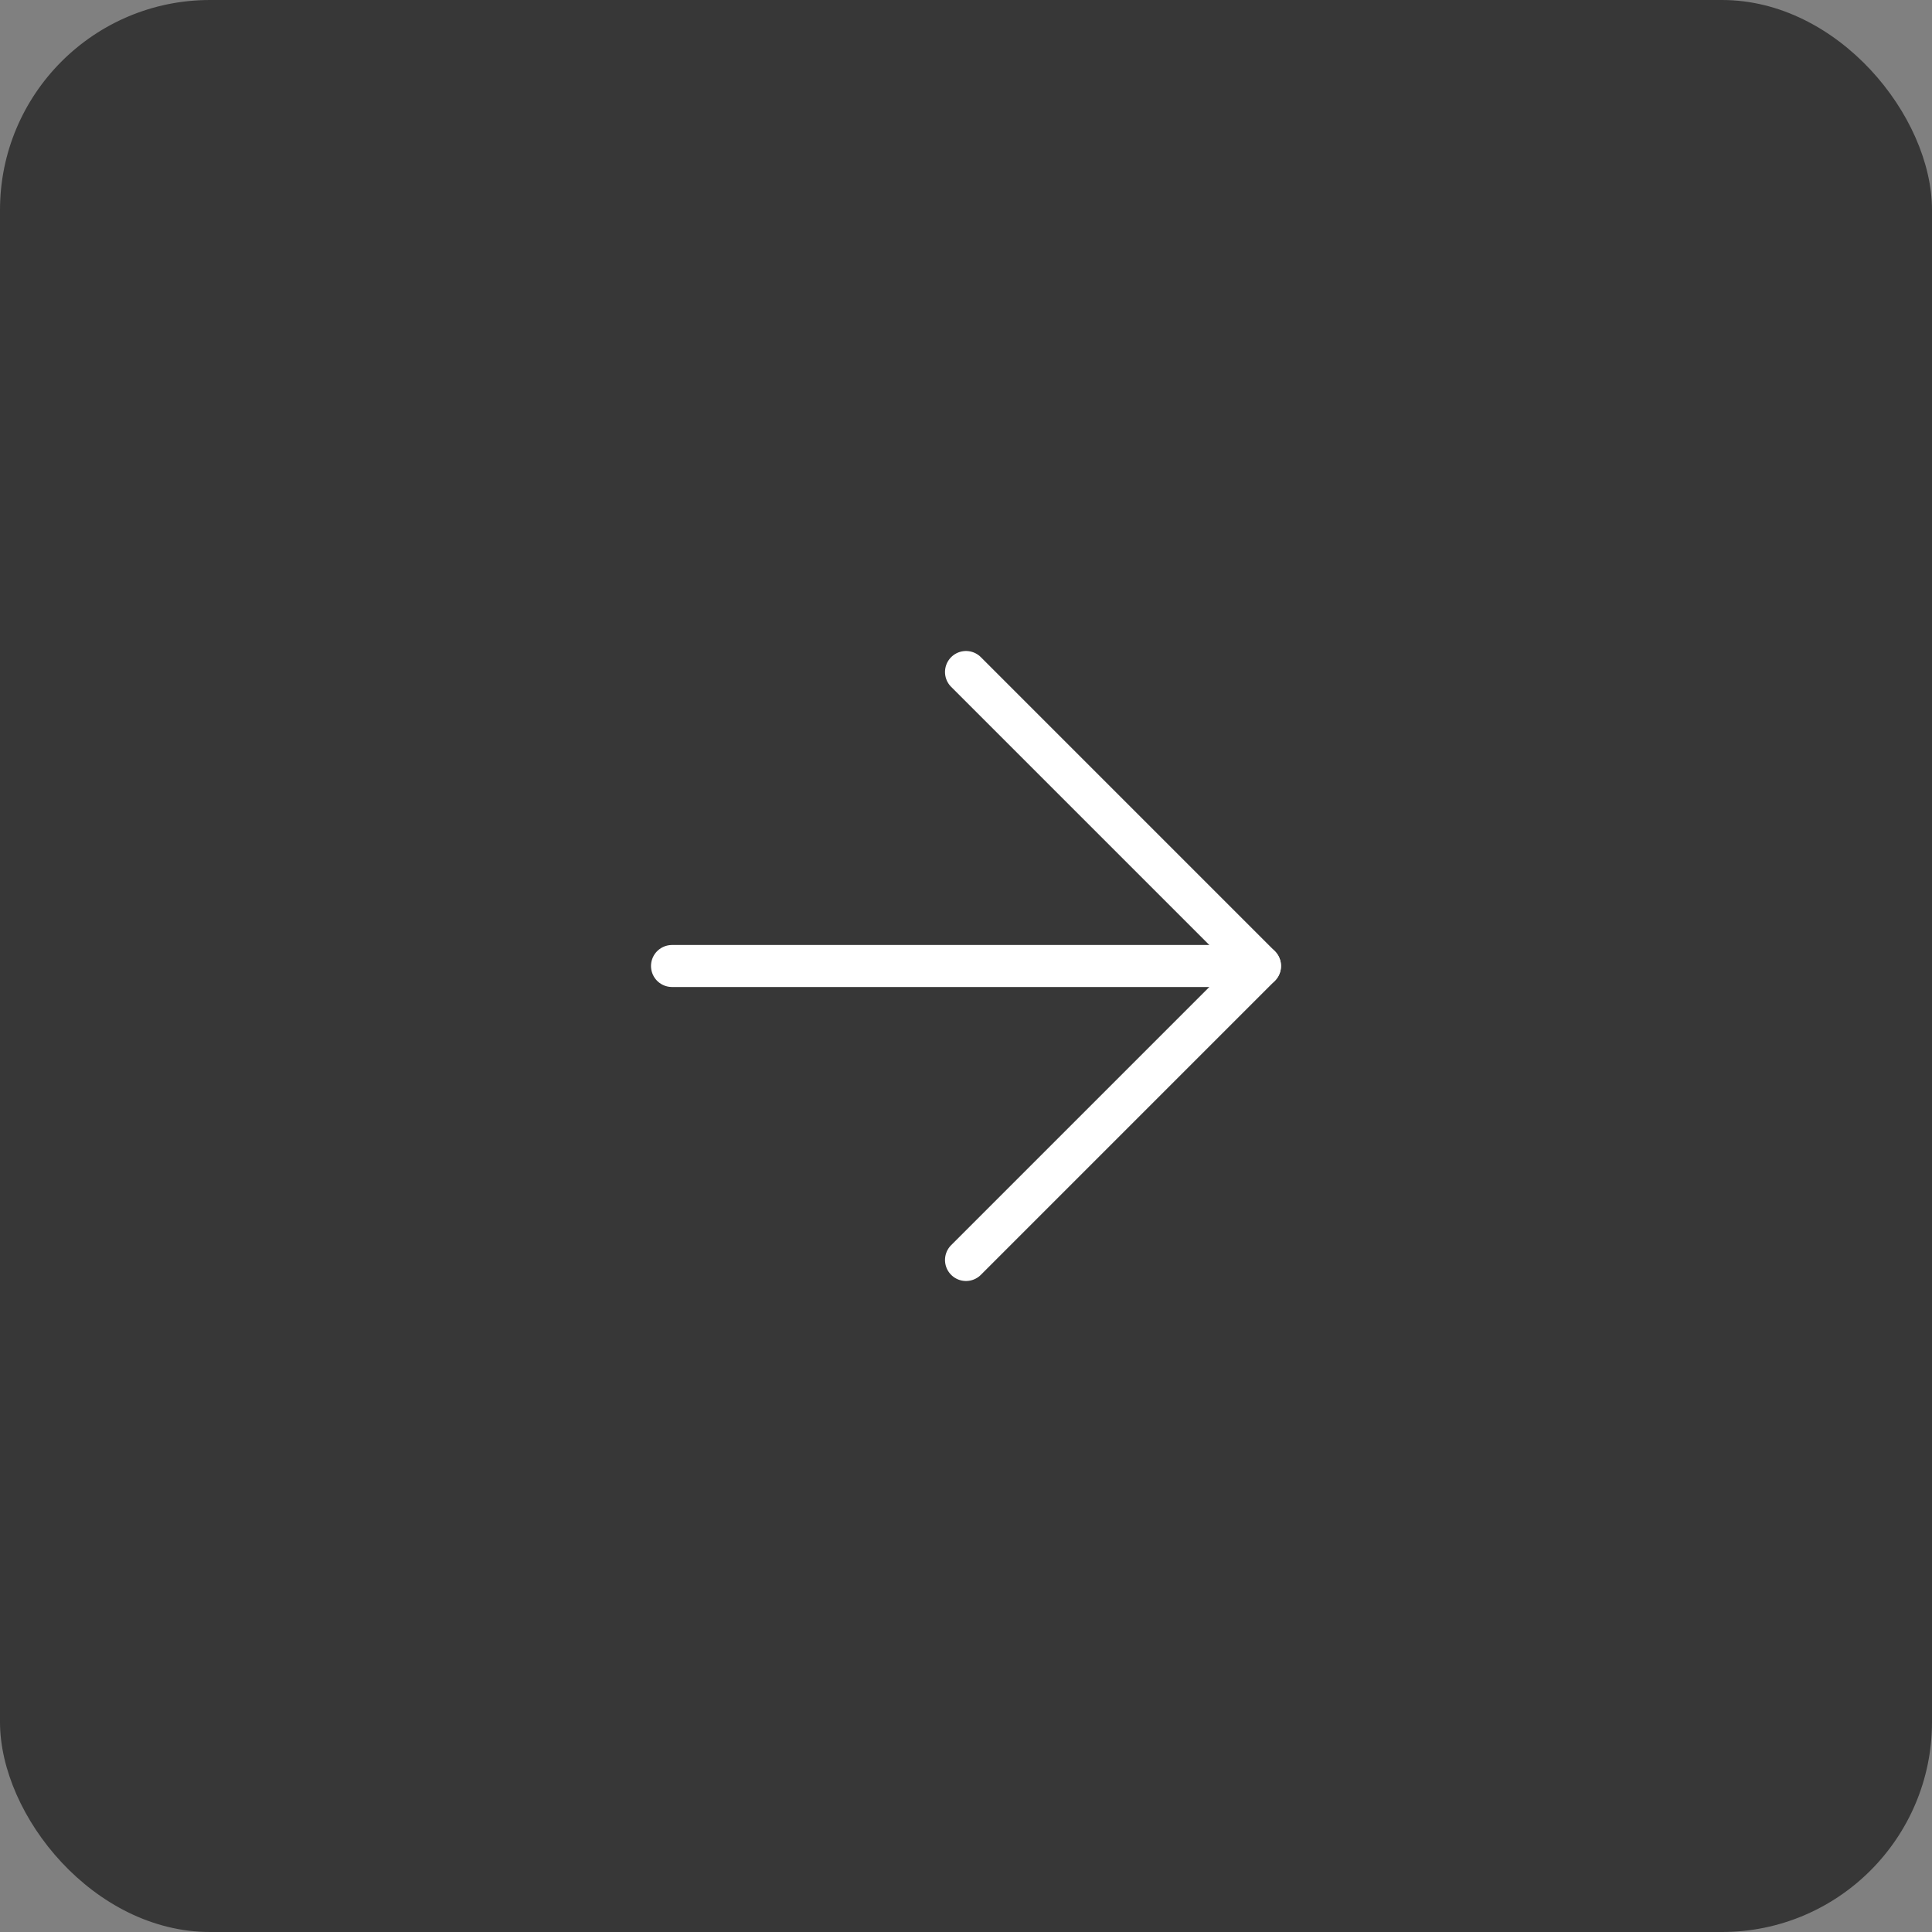 <?xml version="1.0" encoding="UTF-8"?> <svg xmlns="http://www.w3.org/2000/svg" width="46" height="46" viewBox="0 0 46 46" fill="none"><rect x="0" y="0" width="46" height="46" fill="#808080" stroke="none"/><rect width="46" height="46" rx="5" fill="#373737"></rect><path d="M16 23H30" stroke="white" stroke-linecap="round" stroke-linejoin="round"></path><path d="M23 16L30 23L23 30" stroke="white" stroke-linecap="round" stroke-linejoin="round"></path></svg> 